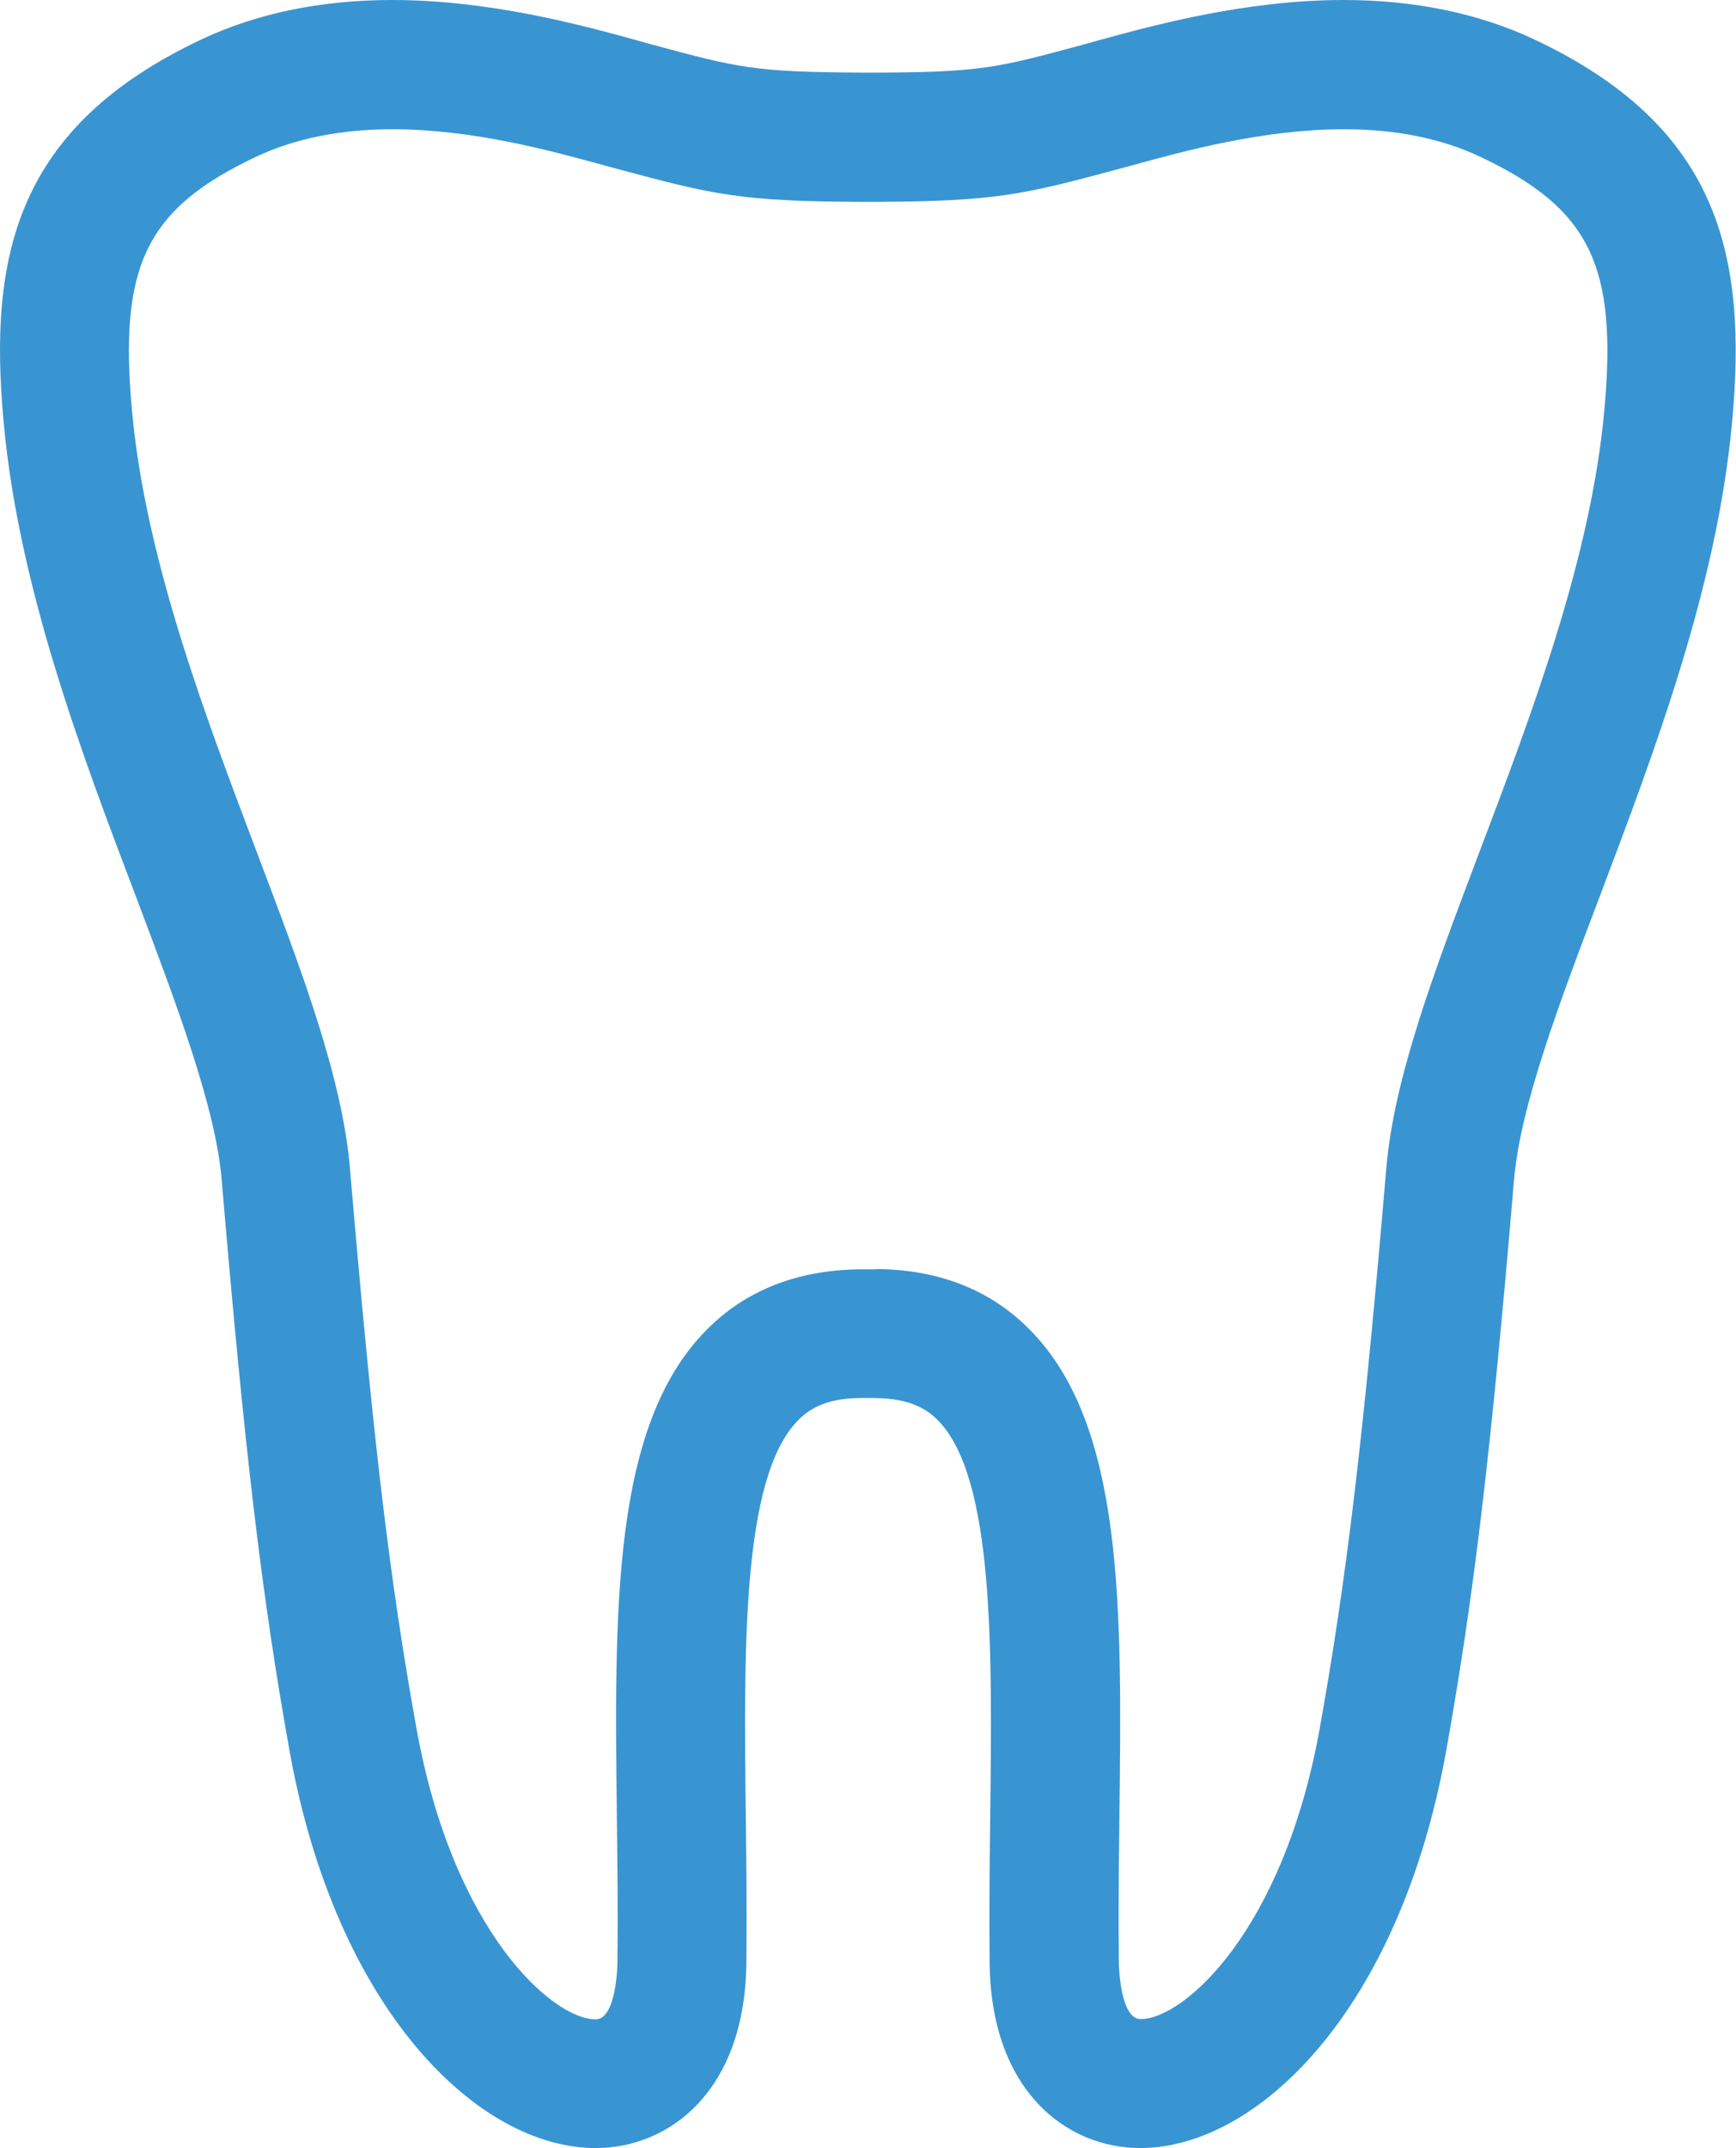 <?xml version="1.0" encoding="UTF-8"?><svg id="Layer_2" xmlns="http://www.w3.org/2000/svg" viewBox="0 0 61.94 76.61"><defs><style>.cls-1{fill:#3995d2;}</style></defs><g id="Livello_1"><path class="cls-1" d="M40.69,76.61h0c-2.64,0-5.33-2.04-5.38-6.59-.02-1.77,0-3.54,.02-5.25,.07-5.93,.15-12.06-1.86-14.11-.33-.34-.93-.79-2.25-.8h-.51c-1.31,0-1.91,.46-2.24,.8-2.01,2.05-1.93,8.18-1.86,14.11,.02,1.71,.04,3.47,.02,5.25-.05,4.55-2.74,6.59-5.38,6.59-4.16,0-9.25-4.87-10.92-14.17-.99-5.52-1.6-10.66-2.42-20.36-.22-2.61-1.61-6.26-3.07-10.13C2.88,26.79,.67,20.94,.13,15.06-.42,9.12,.57,4.52,7.2,1.4c1.98-.93,4.27-1.4,6.79-1.4,3.49,0,6.78,.9,8.74,1.44l.5,.14c3.11,.84,3.67,.99,7.52,1.01h.43c3.84-.01,4.4-.17,7.51-1.01l.5-.14c1.97-.54,5.26-1.44,8.74-1.44,2.53,0,4.81,.47,6.8,1.4,6.62,3.11,7.62,7.71,7.07,13.66-.54,5.88-2.76,11.72-4.71,16.88-1.47,3.87-2.85,7.53-3.07,10.14-.82,9.7-1.43,14.84-2.42,20.36-1.67,9.3-6.76,14.17-10.92,14.17Zm-9.45-31.35c2.26,.01,4.12,.75,5.52,2.18,3.35,3.41,3.27,9.89,3.18,17.39-.02,1.68-.04,3.42-.02,5.14,0,.08,.03,2.04,.78,2.04,1.53,0,5.09-3.13,6.39-10.38,.96-5.36,1.56-10.39,2.37-19.93,.27-3.25,1.7-7.02,3.35-11.38,1.85-4.88,3.95-10.42,4.43-15.67,.48-5.19-.52-7.22-4.45-9.07-1.36-.64-2.99-.97-4.84-.97-2.87,0-5.67,.77-7.53,1.28l-.52,.14c-3.44,.93-4.42,1.15-8.7,1.17h-.44c-4.3-.02-5.27-.24-8.71-1.17l-.52-.14c-1.86-.51-4.66-1.28-7.53-1.28-1.85,0-3.47,.33-4.84,.97-3.93,1.85-4.93,3.88-4.45,9.07,.48,5.26,2.58,10.79,4.43,15.68,1.65,4.36,3.08,8.12,3.35,11.38,.81,9.54,1.4,14.57,2.37,19.93,1.3,7.25,4.86,10.38,6.39,10.38,.75,0,.78-1.96,.78-2.04,.02-1.72,0-3.46-.02-5.14-.09-7.5-.17-13.98,3.18-17.39,1.4-1.43,3.26-2.16,5.51-2.18h.54Z"/></g></svg>